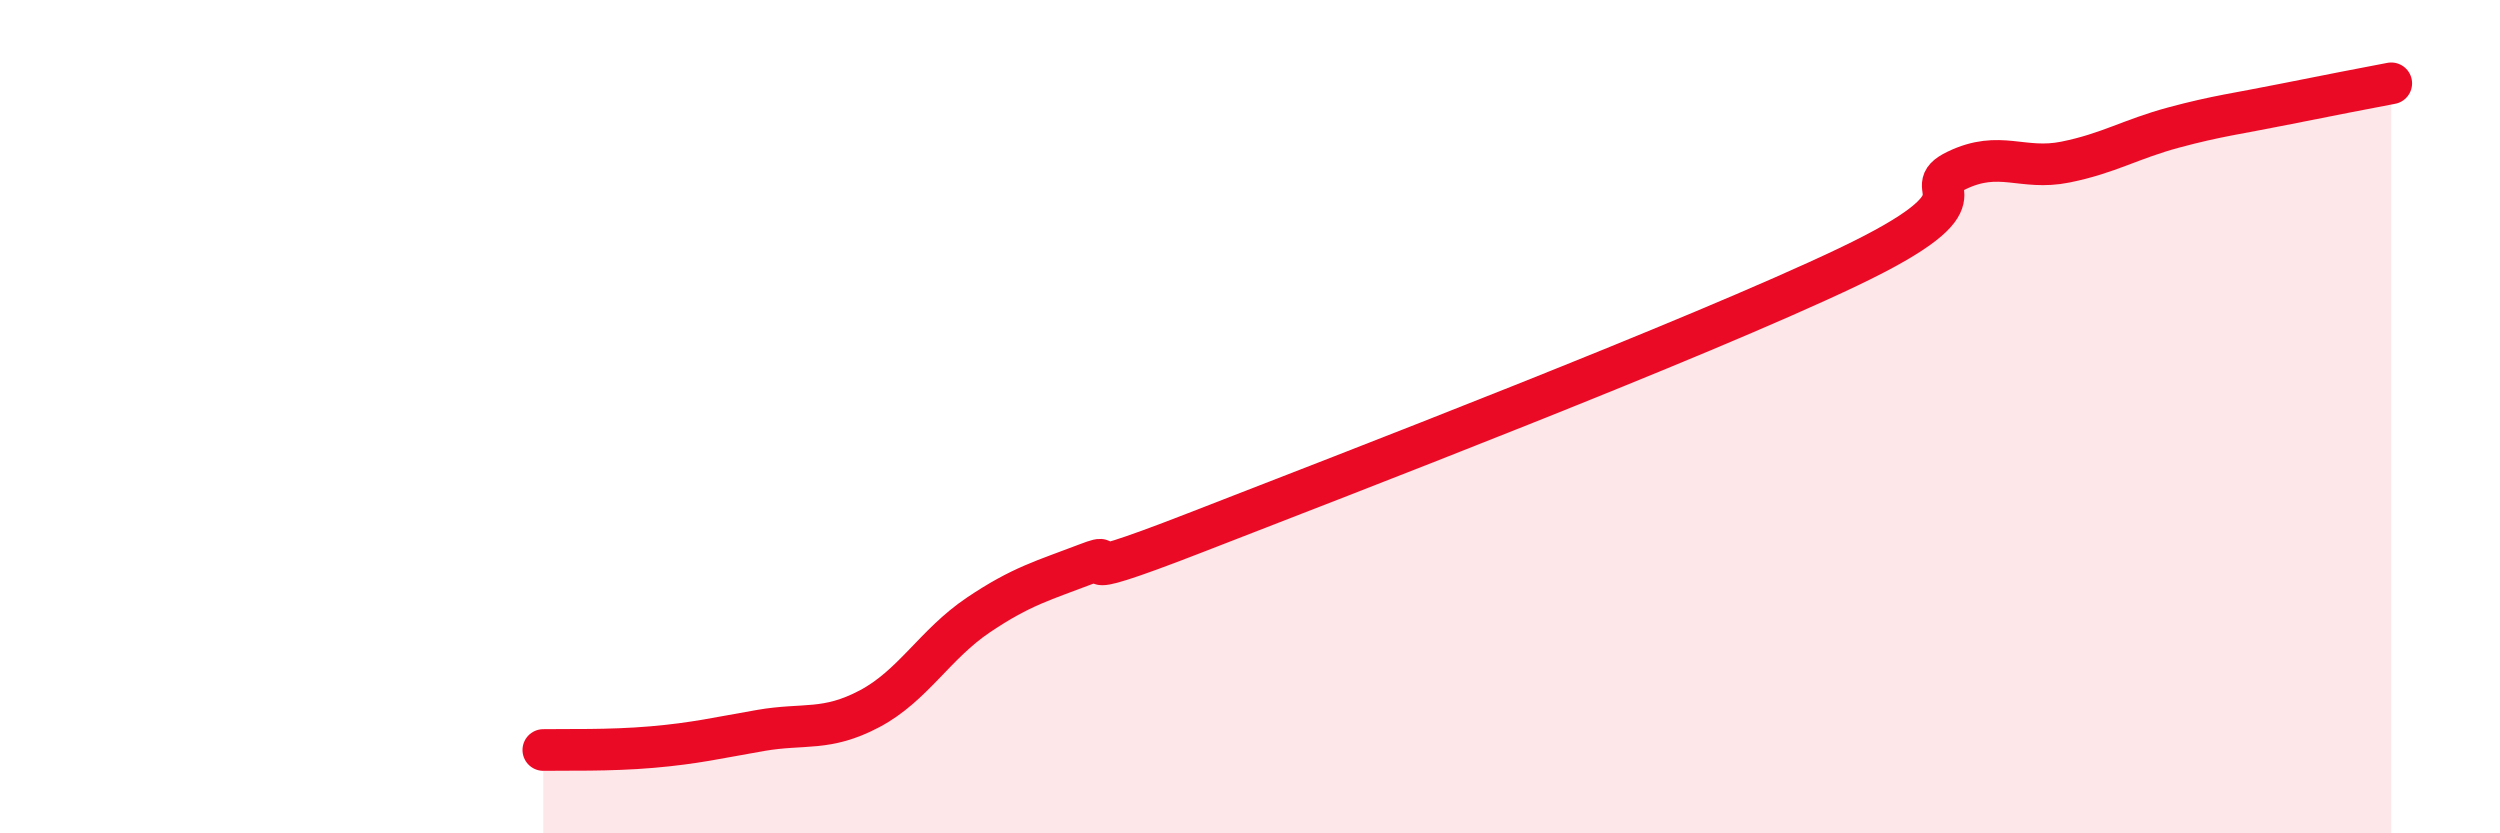 
    <svg width="60" height="20" viewBox="0 0 60 20" xmlns="http://www.w3.org/2000/svg">
      <path
        d="M 13.04,18 C 13.56,17.99 14.61,18.02 15.65,17.93 C 16.69,17.84 17.22,17.71 18.26,17.53 C 19.3,17.35 19.83,17.56 20.87,17.01 C 21.91,16.46 22.44,15.46 23.48,14.76 C 24.52,14.06 25.05,13.93 26.09,13.53 C 27.13,13.13 25.05,14.2 28.7,12.78 C 32.35,11.36 40.7,8.15 44.35,6.41 C 48,4.67 45.92,4.59 46.96,4.09 C 48,3.59 48.53,4.1 49.57,3.89 C 50.61,3.68 51.13,3.34 52.17,3.06 C 53.21,2.78 53.74,2.72 54.78,2.51 C 55.82,2.3 56.87,2.1 57.39,2L57.39 20L13.04 20Z"
        fill="#EB0A25"
        opacity="0.1"
        stroke-linecap="round"
        stroke-linejoin="round"
      />
      <path
        d="M 13.04,18 C 13.56,17.99 14.61,18.02 15.65,17.93 C 16.69,17.84 17.22,17.71 18.26,17.53 C 19.3,17.35 19.83,17.56 20.87,17.01 C 21.91,16.46 22.44,15.46 23.48,14.76 C 24.52,14.06 25.05,13.93 26.09,13.53 C 27.13,13.13 25.05,14.2 28.7,12.78 C 32.35,11.36 40.7,8.15 44.35,6.41 C 48,4.67 45.92,4.59 46.96,4.09 C 48,3.59 48.53,4.1 49.57,3.89 C 50.61,3.68 51.13,3.34 52.17,3.06 C 53.21,2.78 53.74,2.72 54.78,2.51 C 55.82,2.3 56.87,2.1 57.39,2"
        stroke="#EB0A25"
        stroke-width="1"
        fill="none"
        stroke-linecap="round"
        stroke-linejoin="round"
      />
    </svg>
  